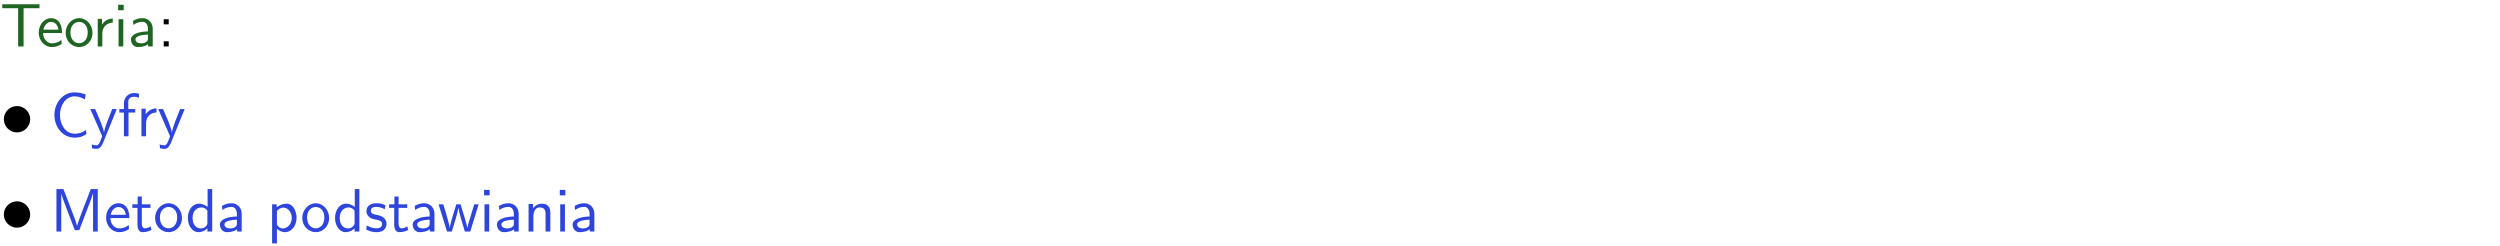 <?xml version="1.0" encoding="UTF-8"?>
<svg width="366pt" height="36pt" version="1.2" viewBox="0 0 366 36" xmlns="http://www.w3.org/2000/svg" xmlns:xlink="http://www.w3.org/1999/xlink">
 <defs>
  <symbol id="glyph0-1" overflow="visible">
   <path d="m3.453-5.594h0.797 0.328 1.203v-0.578h-5.453v0.578h1.203 0.312 0.812v5.594h0.797z"/>
  </symbol>
  <symbol id="glyph0-2" overflow="visible">
   <path d="m3.719-1.969c0-0.297-0.016-0.969-0.359-1.516-0.375-0.547-0.922-0.656-1.25-0.656-0.984 0-1.797 0.953-1.797 2.109 0 1.188 0.859 2.125 1.938 2.125 0.562 0 1.078-0.203 1.422-0.469l-0.047-0.578c-0.562 0.469-1.156 0.5-1.359 0.5-0.719 0-1.297-0.625-1.328-1.516zm-2.734-0.484c0.141-0.688 0.625-1.141 1.125-1.141 0.469 0 0.969 0.312 1.094 1.141z"/>
  </symbol>
  <symbol id="glyph0-3" overflow="visible">
   <path d="m4.203-1.969c0-1.203-0.891-2.172-1.953-2.172-1.109 0-1.984 1-1.984 2.172s0.922 2.062 1.969 2.062c1.078 0 1.969-0.906 1.969-2.062zm-1.969 1.5c-0.625 0-1.266-0.516-1.266-1.594s0.688-1.531 1.266-1.531c0.625 0 1.266 0.469 1.266 1.531s-0.609 1.594-1.266 1.594z"/>
  </symbol>
  <symbol id="glyph0-4" overflow="visible">
   <path d="m1.406-1.922c0-0.891 0.641-1.547 1.531-1.562v-0.594c-0.797 0-1.297 0.453-1.578 0.859v-0.812h-0.625v4.031h0.672z"/>
  </symbol>
  <symbol id="glyph0-5" overflow="visible">
   <path d="m1.469-6.094h-0.812v0.797h0.812zm-0.062 2.109h-0.688v3.984h0.688z"/>
  </symbol>
  <symbol id="glyph0-6" overflow="visible">
   <path d="m3.578-2.594c0-0.906-0.656-1.547-1.484-1.547-0.578 0-0.984 0.156-1.406 0.391l0.062 0.594c0.453-0.328 0.906-0.453 1.344-0.453 0.422 0 0.781 0.359 0.781 1.031v0.375c-1.344 0.031-2.484 0.406-2.484 1.188 0 0.391 0.25 1.109 1.031 1.109 0.125 0 0.969-0.016 1.484-0.422v0.328h0.672zm-0.703 1.406c0 0.172 0 0.391-0.297 0.562-0.266 0.172-0.609 0.172-0.703 0.172-0.438 0-0.828-0.203-0.828-0.578 0-0.625 1.453-0.688 1.828-0.703z"/>
  </symbol>
  <symbol id="glyph0-7" overflow="visible">
   <path d="m1.609-3.984h-0.734v0.75h0.734zm-0.734 3.234v0.75h0.734v-0.75z"/>
  </symbol>
  <symbol id="glyph0-8" overflow="visible">
   <path d="m5.172-6.109c-0.562-0.219-1.047-0.312-1.641-0.312-1.719 0-2.938 1.547-2.938 3.312 0 1.734 1.203 3.312 2.953 3.312 0.734 0 1.094-0.125 1.734-0.516l-0.062-0.609c-0.641 0.453-1.047 0.547-1.672 0.547-1.344 0-2.141-1.359-2.141-2.734 0-1.469 0.875-2.734 2.125-2.734 0.703 0 1.125 0.219 1.516 0.469z"/>
  </symbol>
  <symbol id="glyph0-9" overflow="visible">
   <path d="m4-3.984h-0.672c-1.172 2.859-1.188 3.266-1.188 3.469h-0.016c-0.047-0.594-0.766-2.266-0.812-2.344l-0.484-1.125h-0.703l1.734 3.984c-0.094 0.281-0.281 0.719-0.312 0.812-0.234 0.516-0.391 0.516-0.516 0.516-0.141 0-0.438-0.031-0.703-0.141l0.062 0.578c0.188 0.047 0.438 0.078 0.641 0.078 0.312 0 0.641-0.109 1.016-1.031z"/>
  </symbol>
  <symbol id="glyph0-10" overflow="visible">
   <path d="m1.578-3.469h0.984v-0.516h-1.016v-1.062c0-0.672 0.609-0.734 0.844-0.734 0.172 0 0.422 0.016 0.719 0.156v-0.594c-0.109-0.031-0.391-0.109-0.719-0.109-0.844 0-1.484 0.641-1.484 1.531v0.812h-0.672v0.516h0.672v3.469h0.672z"/>
  </symbol>
  <symbol id="glyph0-11" overflow="visible">
   <path d="m4.75-3.188c-0.312 0.812-0.734 1.938-0.828 2.359h-0.016c-0.047-0.188-0.141-0.531-0.281-0.906l-1.406-3.703-0.312-0.781h-1.016v6.219h0.703v-5.562h0.016c0.047 0.281 0.406 1.266 0.641 1.875l1.328 3.484h0.656l1.188-3.109c0.297-0.734 0.375-0.969 0.438-1.141 0.094-0.266 0.328-0.906 0.375-1.109h0.016v5.562h0.688v-6.219h-1.016z"/>
  </symbol>
  <symbol id="glyph0-12" overflow="visible">
   <path d="m1.562-3.469h1.266v-0.516h-1.266v-1.141h-0.609v1.141h-0.781v0.516h0.75v2.406c0 0.531 0.125 1.156 0.75 1.156s1.078-0.219 1.312-0.328l-0.156-0.531c-0.234 0.188-0.516 0.297-0.797 0.297-0.344 0-0.469-0.281-0.469-0.75z"/>
  </symbol>
  <symbol id="glyph0-13" overflow="visible">
   <path d="m3.891-6.219h-0.672v2.625c-0.469-0.391-0.969-0.484-1.312-0.484-0.891 0-1.578 0.938-1.578 2.094 0 1.172 0.688 2.078 1.531 2.078 0.297 0 0.828-0.078 1.328-0.562v0.469h0.703zm-0.703 4.969c0 0.125 0 0.297-0.297 0.547-0.203 0.188-0.422 0.25-0.656 0.25-0.562 0-1.219-0.422-1.219-1.531 0-1.188 0.781-1.547 1.312-1.547 0.391 0 0.672 0.203 0.859 0.484z"/>
  </symbol>
  <symbol id="glyph0-14" overflow="visible">
   <path d="m1.438-0.406c0.281 0.25 0.672 0.5 1.203 0.5 0.875 0 1.672-0.875 1.672-2.094 0-1.078-0.578-2.078-1.438-2.078-0.531 0-1.047 0.188-1.469 0.531v-0.438h-0.672v5.719h0.703zm0-2.578c0.219-0.312 0.562-0.516 0.953-0.516 0.672 0 1.219 0.672 1.219 1.5 0 0.922-0.641 1.547-1.312 1.547-0.344 0-0.594-0.172-0.766-0.422-0.094-0.125-0.094-0.141-0.094-0.312z"/>
  </symbol>
  <symbol id="glyph0-15" overflow="visible">
   <path d="m3.078-3.844c-0.469-0.219-0.828-0.297-1.297-0.297-0.219 0-1.484 0-1.484 1.188 0 0.438 0.266 0.719 0.484 0.891 0.281 0.203 0.469 0.234 0.969 0.328 0.328 0.062 0.844 0.172 0.844 0.656 0 0.609-0.703 0.609-0.844 0.609-0.734 0-1.234-0.328-1.391-0.438l-0.109 0.609c0.281 0.141 0.781 0.391 1.516 0.391 0.156 0 0.641 0 1.031-0.281 0.281-0.219 0.438-0.578 0.438-0.953 0-0.5-0.344-0.812-0.359-0.828-0.344-0.312-0.594-0.375-1.031-0.453-0.5-0.094-0.906-0.188-0.906-0.625 0-0.562 0.641-0.562 0.75-0.562 0.297 0 0.766 0.047 1.281 0.344z"/>
  </symbol>
  <symbol id="glyph0-16" overflow="visible">
   <path d="m5.984-3.984h-0.641l-0.578 1.906c-0.109 0.312-0.375 1.203-0.422 1.594-0.031-0.281-0.266-1.078-0.422-1.594l-0.578-1.906h-0.625l-0.516 1.688c-0.094 0.312-0.406 1.344-0.438 1.797-0.047-0.422-0.344-1.438-0.484-1.938l-0.469-1.547h-0.688l1.234 3.984h0.703c0.047-0.141 0.359-1.141 0.562-1.844 0.125-0.422 0.375-1.297 0.391-1.641h0.016c0.016 0.25 0.172 0.875 0.281 1.266l0.656 2.219h0.797z"/>
  </symbol>
  <symbol id="glyph0-17" overflow="visible">
   <path d="m3.906-2.672c0-0.594-0.141-1.406-1.234-1.406-0.812 0-1.25 0.609-1.297 0.672v-0.625h-0.656v4.031h0.703v-2.203c0-0.594 0.234-1.328 0.906-1.328 0.859 0 0.875 0.641 0.875 0.922v2.609h0.703z"/>
  </symbol>
  <symbol id="glyph1-1" overflow="visible">
   <path d="m4.422-2.5c0-1.062-0.891-1.922-1.922-1.922-1.094 0-1.938 0.891-1.938 1.922 0 1.078 0.875 1.938 1.922 1.938 1.078 0 1.938-0.891 1.938-1.938z"/>
  </symbol>
  <clipPath id="clip1">
   <path d="m0 0h365.67v1h-365.67z"/>
  </clipPath>
 </defs>
 <g id="surface1">
  <g fill="#1e6521">
   <use y="6.798" xlink:href="#glyph0-1"/>
  </g>
  <g fill="#1e6521">
   <use x="5.358" y="6.798" xlink:href="#glyph0-2"/>
   <use x="9.343" y="6.798" xlink:href="#glyph0-3"/>
  </g>
  <g fill="#1e6521">
   <use x="13.575" y="6.798" xlink:href="#glyph0-4"/>
   <use x="16.639" y="6.798" xlink:href="#glyph0-5"/>
   <use x="18.781" y="6.798" xlink:href="#glyph0-6"/>
  </g>
  <g>
   <use x="23.09" y="6.798" xlink:href="#glyph0-7"/>
  </g>
  <g>
   <use y="19.948" xlink:href="#glyph1-1"/>
  </g>
  <g fill="#2d44dd">
   <use x="7.372" y="19.948" xlink:href="#glyph0-8"/>
   <use x="13.101" y="19.948" xlink:href="#glyph0-9"/>
   <use x="17.235" y="19.948" xlink:href="#glyph0-10"/>
   <use x="19.975" y="19.948" xlink:href="#glyph0-4"/>
   <use x="23.039" y="19.948" xlink:href="#glyph0-9"/>
  </g>
  <g>
   <use y="33.896" xlink:href="#glyph1-1"/>
  </g>
  <g fill="#2d44dd">
   <use x="7.372" y="33.896" xlink:href="#glyph0-11"/>
   <use x="15.218" y="33.896" xlink:href="#glyph0-2"/>
   <use x="19.202" y="33.896" xlink:href="#glyph0-12"/>
   <use x="22.44" y="33.896" xlink:href="#glyph0-3"/>
  </g>
  <g fill="#2d44dd">
   <use x="27.174" y="33.896" xlink:href="#glyph0-13"/>
   <use x="31.807" y="33.896" xlink:href="#glyph0-6"/>
  </g>
  <g fill="#2d44dd">
   <use x="39.102" y="33.896" xlink:href="#glyph0-14"/>
  </g>
  <g fill="#2d44dd">
   <use x="43.986" y="33.896" xlink:href="#glyph0-3"/>
  </g>
  <g fill="#2d44dd">
   <use x="48.721" y="33.896" xlink:href="#glyph0-13"/>
   <use x="53.353" y="33.896" xlink:href="#glyph0-15"/>
   <use x="56.79" y="33.896" xlink:href="#glyph0-12"/>
   <use x="60.028" y="33.896" xlink:href="#glyph0-6"/>
  </g>
  <g fill="#2d44dd">
   <use x="64.086" y="33.896" xlink:href="#glyph0-16"/>
   <use x="70.213" y="33.896" xlink:href="#glyph0-5"/>
   <use x="72.355" y="33.896" xlink:href="#glyph0-6"/>
   <use x="76.664" y="33.896" xlink:href="#glyph0-17"/>
   <use x="81.297" y="33.896" xlink:href="#glyph0-5"/>
   <use x="83.439" y="33.896" xlink:href="#glyph0-6"/>
  </g>
 </g>
</svg>
